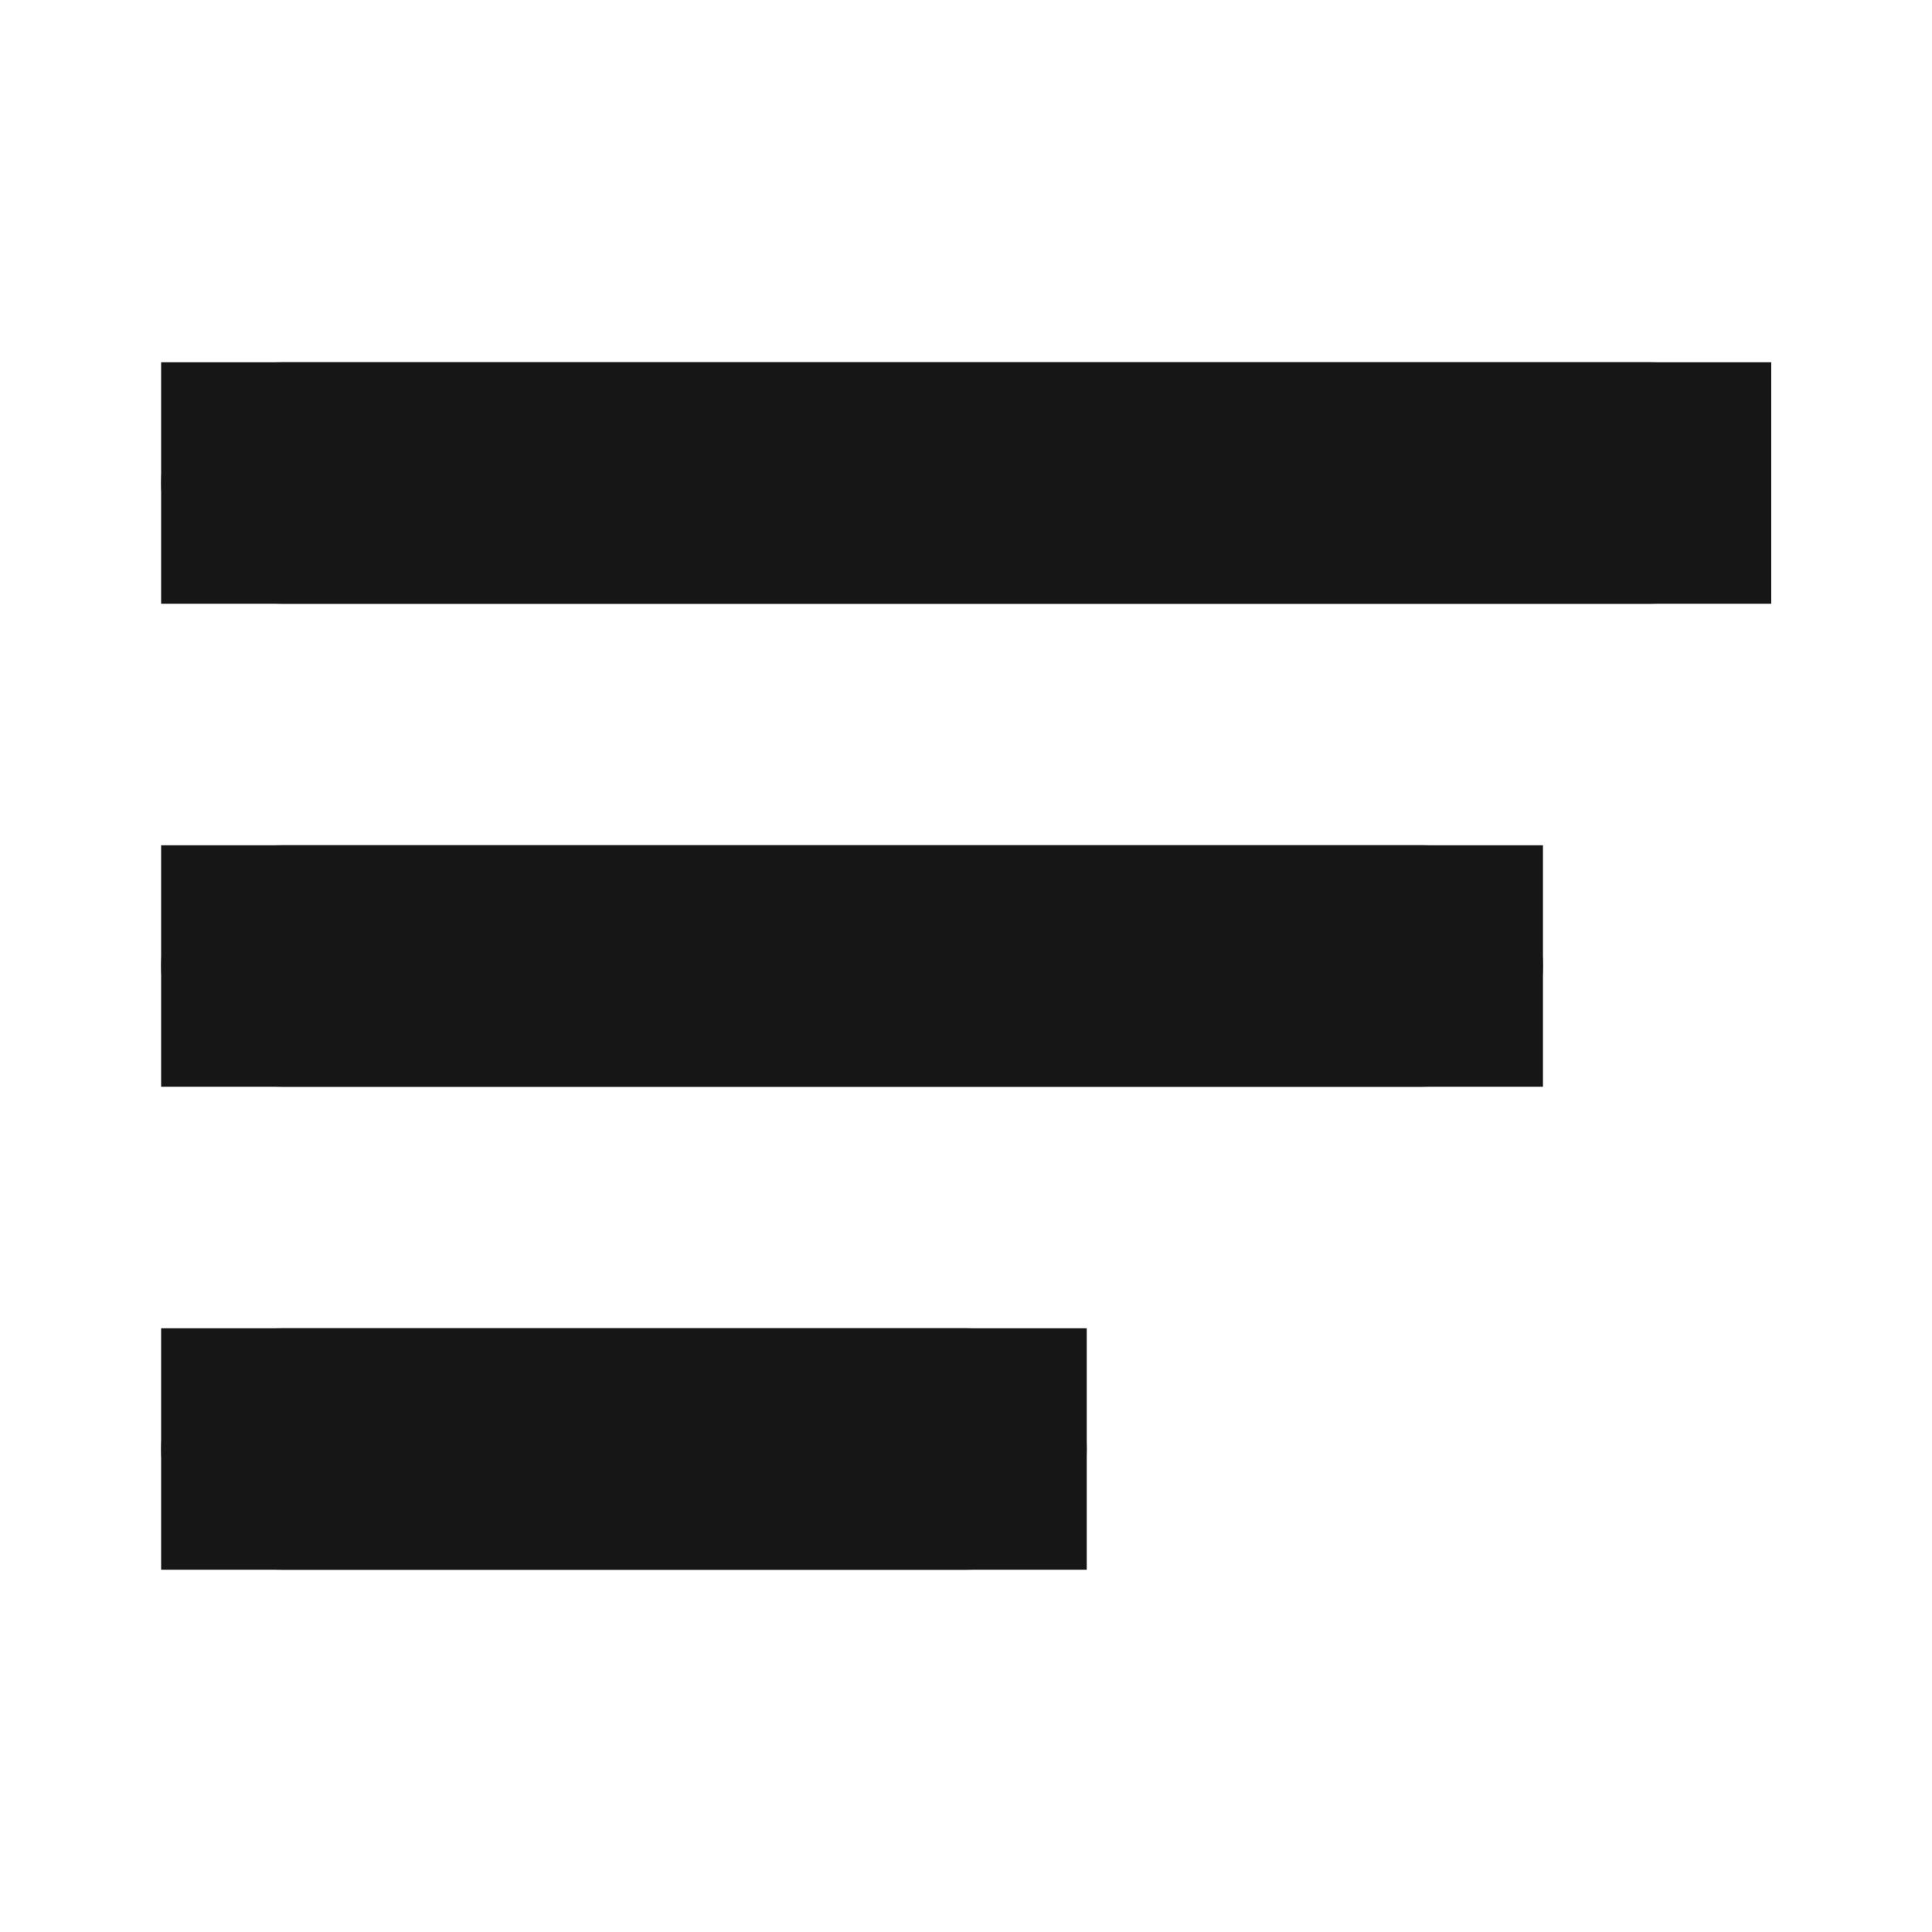 <?xml version="1.0" encoding="UTF-8"?> <!-- Generator: Adobe Illustrator 26.0.2, SVG Export Plug-In . SVG Version: 6.00 Build 0) --> <svg xmlns="http://www.w3.org/2000/svg" xmlns:xlink="http://www.w3.org/1999/xlink" id="Layer_1" x="0px" y="0px" viewBox="0 0 512 512" style="enable-background:new 0 0 512 512;" xml:space="preserve"> <style type="text/css"> .st0{fill:#161616;} </style> <g> <path class="st0" d="M437.3,96H74.7c-17.7,0-32,14.3-32,32s14.3,32,32,32h362.7c17.7,0,32-14.3,32-32S455,96,437.3,96z"></path> <path class="st0" d="M376.9,224H74.7c-17.7,0-32,14.3-32,32s14.3,32,32,32h302.2c17.7,0,32-14.3,32-32S394.6,224,376.9,224z"></path> <path class="st0" d="M256,352H74.7c-17.7,0-32,14.3-32,32c0,17.7,14.3,32,32,32H256c17.7,0,32-14.3,32-32 C288,366.3,273.7,352,256,352z"></path> </g> <rect x="42.7" y="96" class="st0" width="426.7" height="64"></rect> <rect x="42.7" y="224" class="st0" width="366.2" height="64"></rect> <rect x="42.7" y="352" class="st0" width="245.3" height="64"></rect> </svg> 